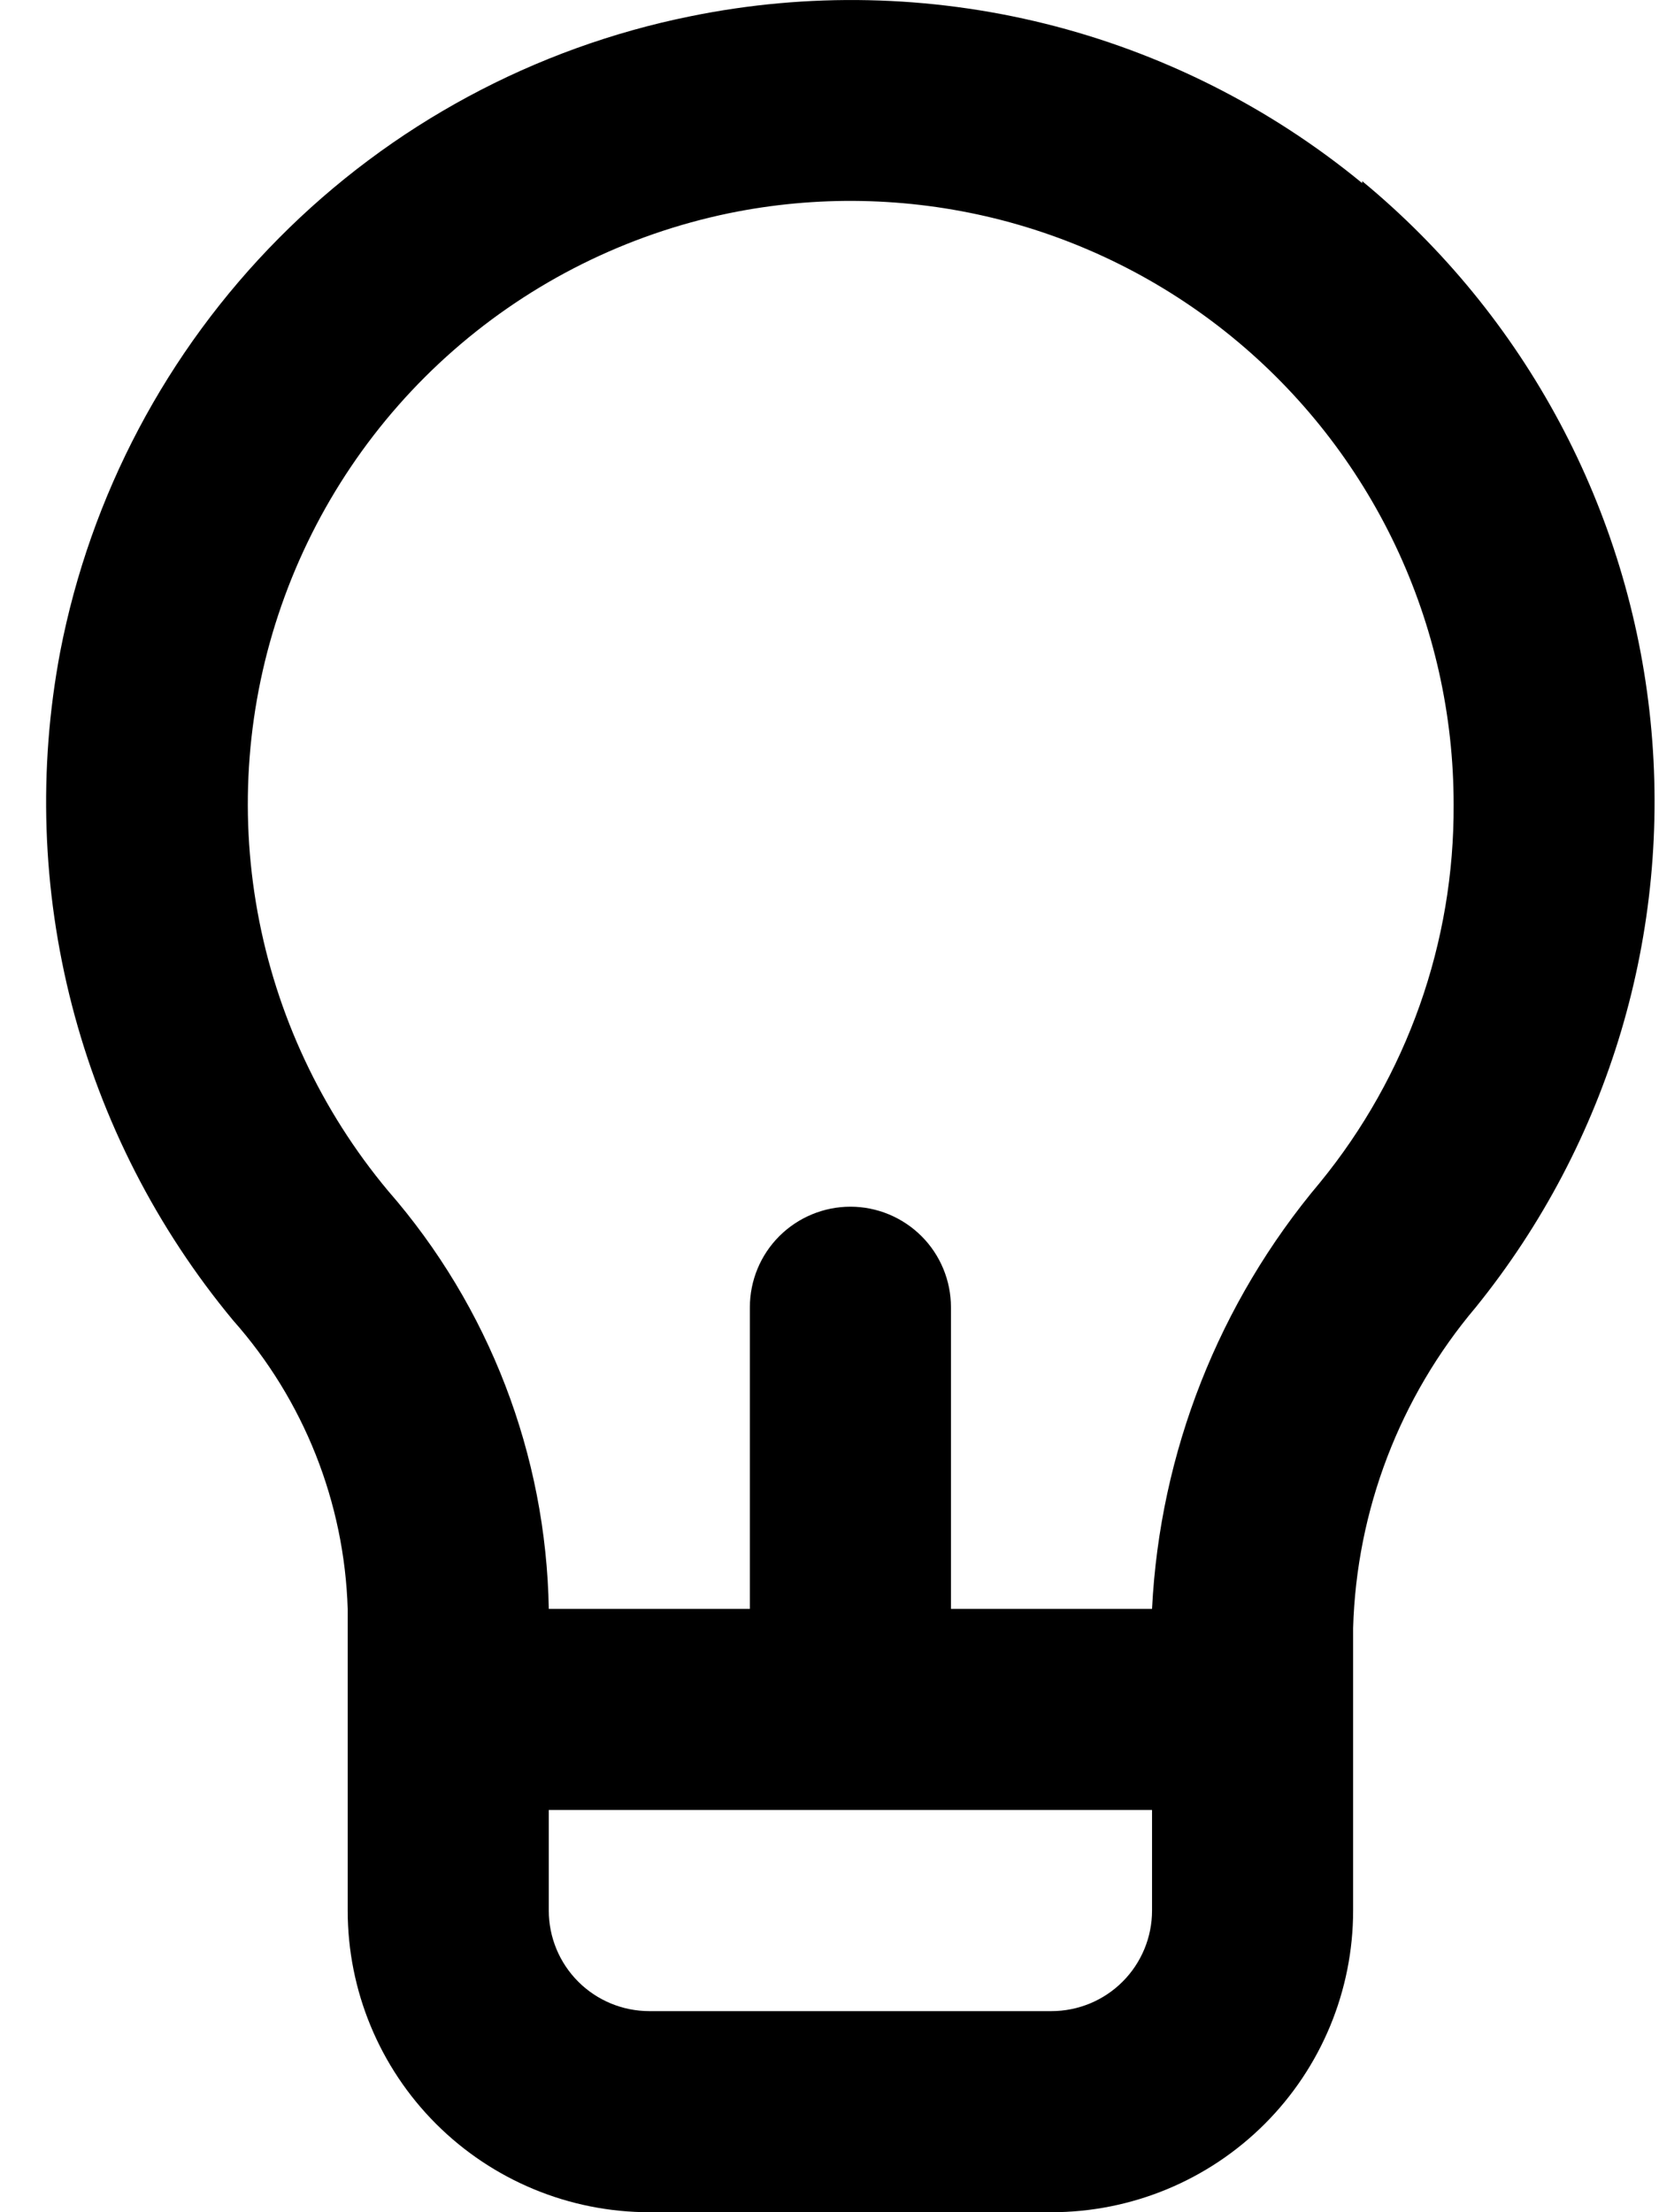<svg width="24" height="32" viewBox="0 0 24 32" fill="none" xmlns="http://www.w3.org/2000/svg">
<path d="M19.706 2.649C18.368 1.549 16.802 0.761 15.121 0.343C13.44 -0.074 11.687 -0.111 9.99 0.235C7.73 0.691 5.657 1.808 4.034 3.445C2.41 5.082 1.309 7.164 0.871 9.427C0.55 11.124 0.609 12.87 1.041 14.542C1.473 16.214 2.269 17.77 3.372 19.099C4.396 20.254 4.982 21.731 5.03 23.273V27.637C5.03 28.794 5.49 29.904 6.308 30.722C7.127 31.54 8.236 32 9.394 32H15.211C16.369 32 17.479 31.54 18.297 30.722C19.115 29.904 19.575 28.794 19.575 27.637V23.55C19.624 21.847 20.249 20.211 21.349 18.91C23.277 16.526 24.185 13.477 23.877 10.427C23.57 7.377 22.07 4.571 19.706 2.62V2.649ZM16.666 27.637C16.666 28.022 16.513 28.392 16.24 28.665C15.967 28.938 15.597 29.091 15.211 29.091H9.394C9.008 29.091 8.638 28.938 8.365 28.665C8.092 28.392 7.939 28.022 7.939 27.637V26.182H16.666V27.637ZM19.095 17.106C17.633 18.841 16.779 21.007 16.666 23.273H13.757V18.91C13.757 18.524 13.604 18.154 13.331 17.881C13.058 17.609 12.688 17.455 12.303 17.455C11.917 17.455 11.547 17.609 11.274 17.881C11.001 18.154 10.848 18.524 10.848 18.91V23.273H7.939C7.901 21.045 7.077 18.902 5.612 17.223C4.646 16.065 3.996 14.677 3.726 13.193C3.456 11.709 3.575 10.181 4.072 8.757C4.569 7.333 5.426 6.062 6.56 5.068C7.694 4.074 9.066 3.391 10.543 3.085C11.812 2.824 13.123 2.849 14.382 3.157C15.64 3.466 16.814 4.051 17.818 4.87C18.822 5.689 19.631 6.721 20.187 7.892C20.742 9.062 21.03 10.342 21.029 11.638C21.04 13.63 20.356 15.564 19.095 17.106Z" fill="black"/>
</svg>
